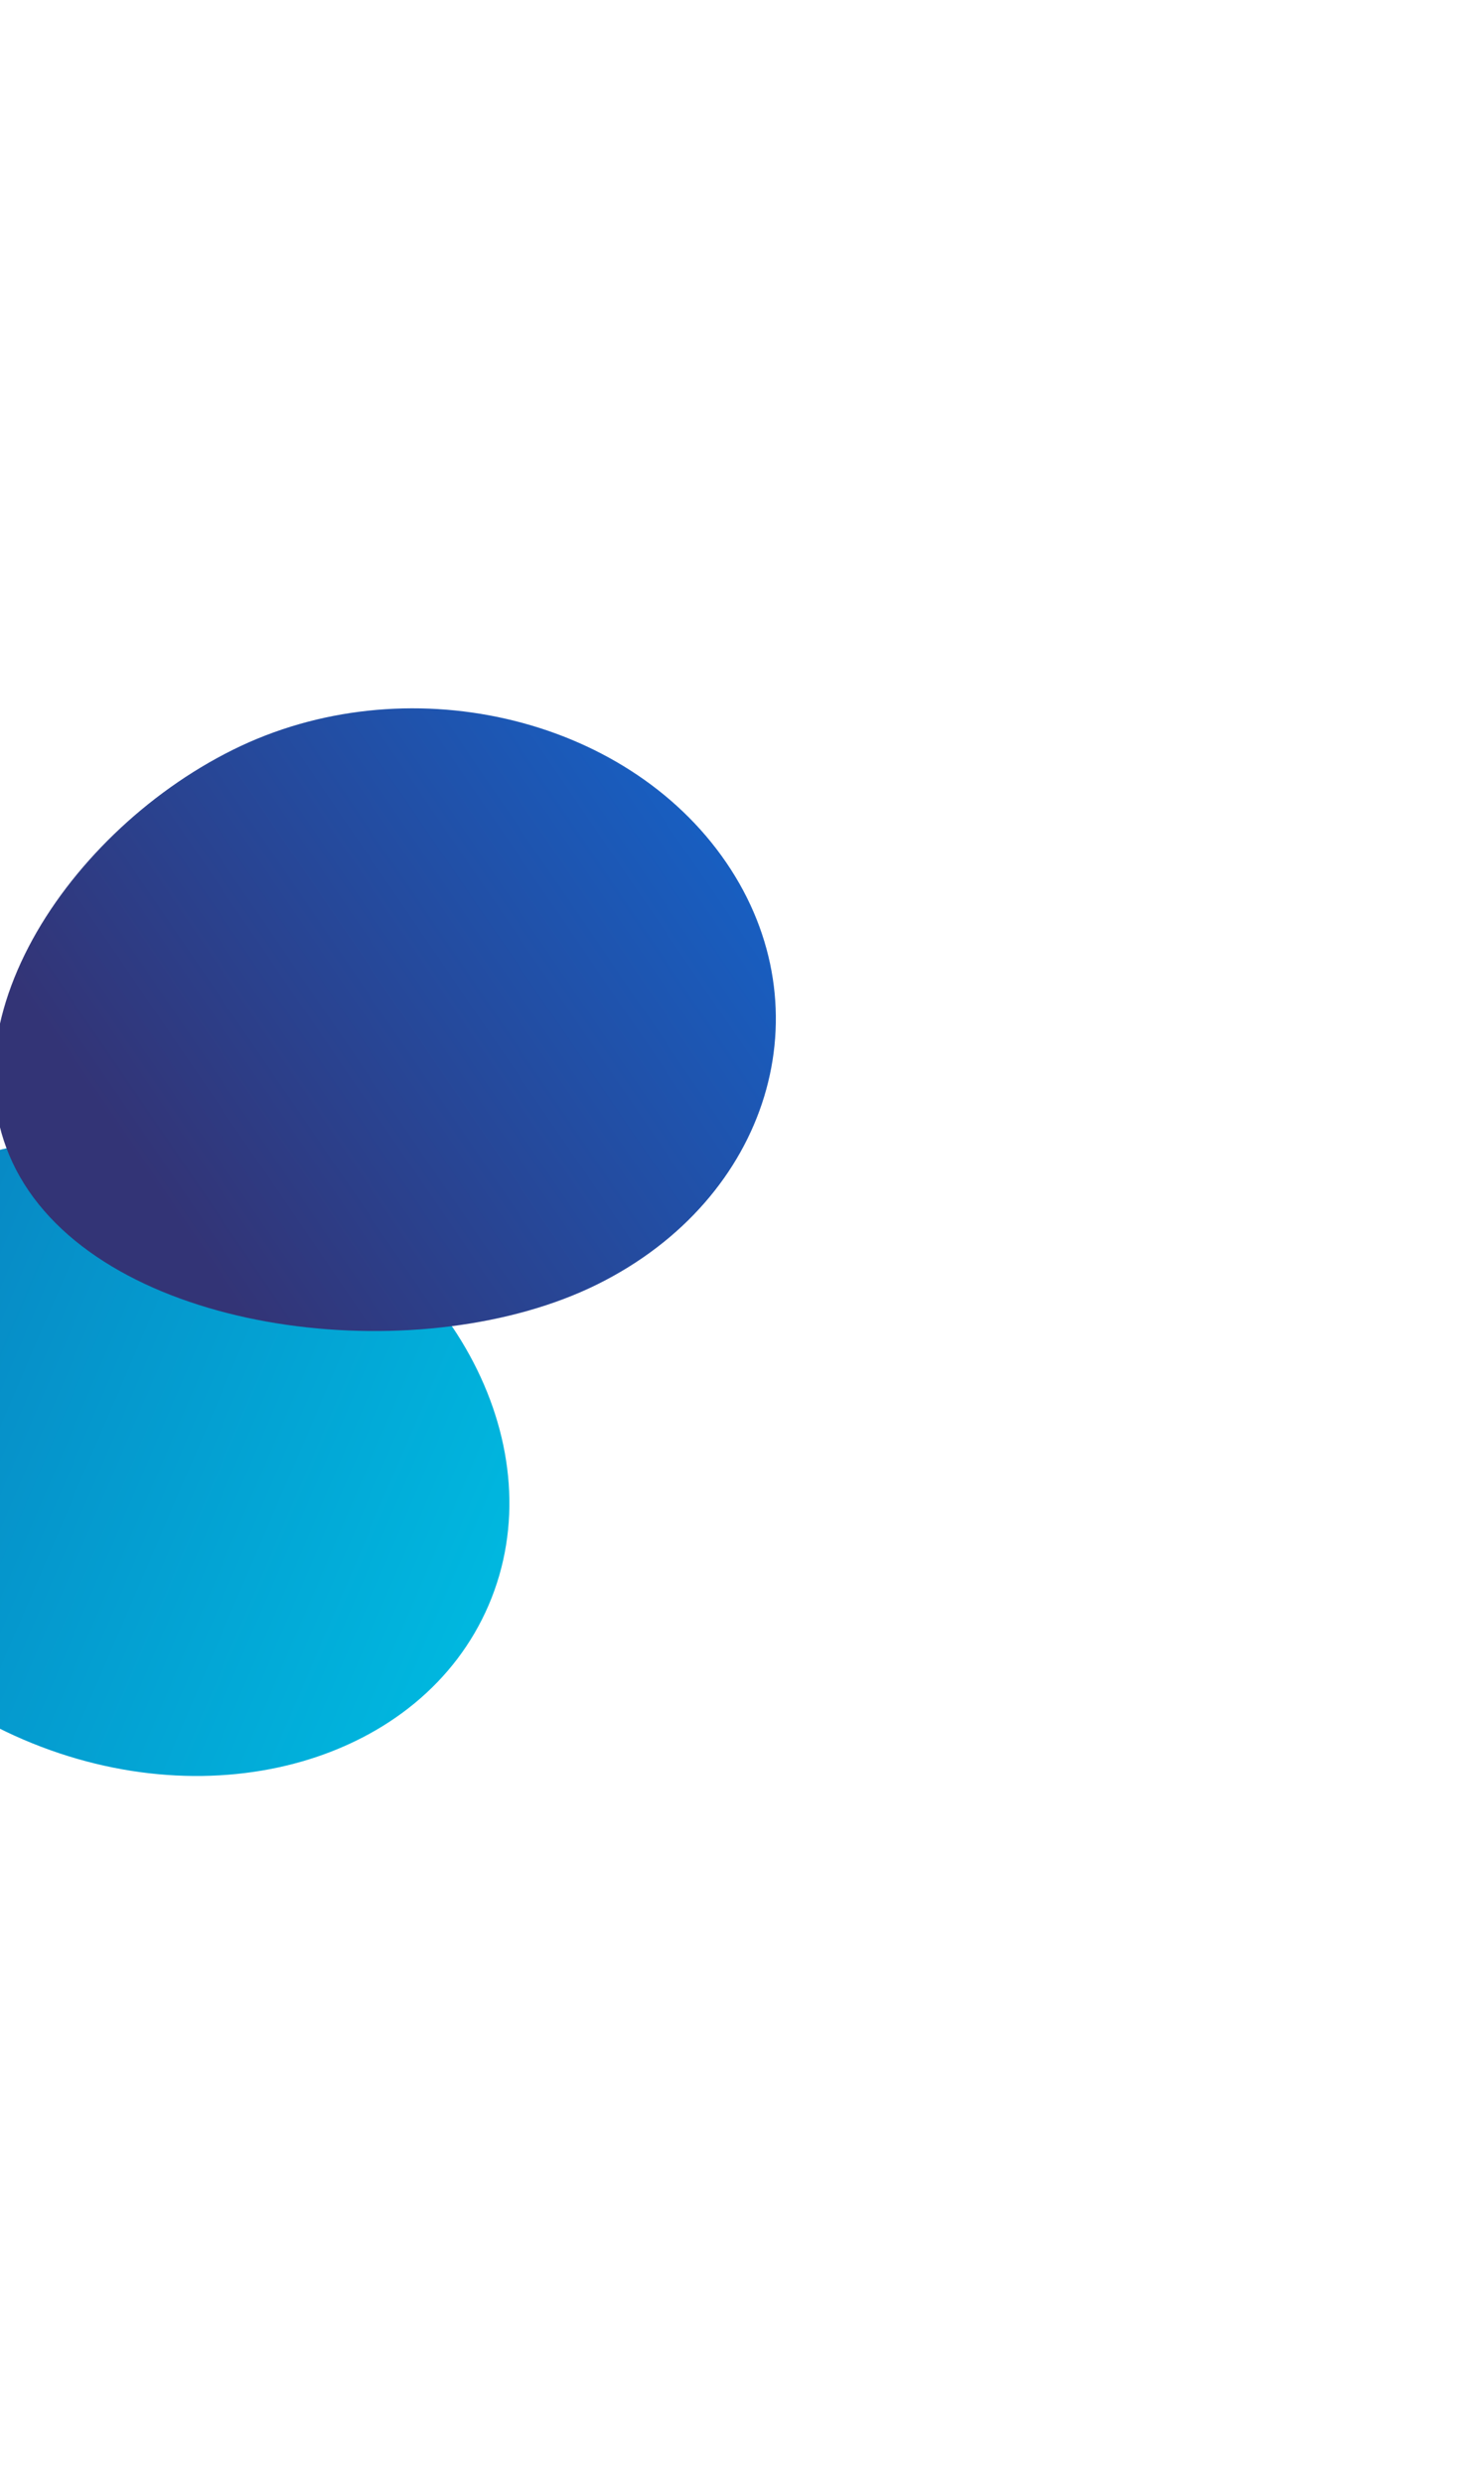 <?xml version="1.0" encoding="UTF-8"?>
<svg width="1049" height="1755" viewBox="0 0 1049 1755" fill="none" xmlns="http://www.w3.org/2000/svg">
<g filter="url(#filter0_f_3_110)">
<path d="M187.619 830.387C321.999 888.014 392.648 1024.01 345.419 1134.14C298.19 1244.28 150.968 1286.84 16.588 1229.21C-117.791 1171.59 -188.44 1035.59 -141.212 925.458C-93.983 815.325 53.24 772.76 187.619 830.387Z" fill="url(#paint0_linear_3_110)"/>
</g>
<g filter="url(#filter1_f_3_110)">
<path d="M164.515 529.86C285.9 469.541 442.065 505.153 513.32 609.401C584.574 713.649 543.935 847.056 422.55 907.375C301.165 967.693 91.549 945.675 20.295 841.427C-50.959 737.179 43.13 590.178 164.515 529.86Z" fill="url(#paint1_linear_3_110)"/>
</g>
<defs>
<filter id="filter0_f_3_110" x="-655.872" y="304.692" width="1515.95" height="1450.22" filterUnits="userSpaceOnUse" color-interpolation-filters="sRGB">
<feFlood flood-opacity="0" result="BackgroundImageFix"/>
<feBlend mode="normal" in="SourceGraphic" in2="BackgroundImageFix" result="shape"/>
<feGaussianBlur stdDeviation="250" result="effect1_foregroundBlur_3_110"/>
</filter>
<filter id="filter1_f_3_110" x="-504.345" y="0.504" width="1552.78" height="1440.02" filterUnits="userSpaceOnUse" color-interpolation-filters="sRGB">
<feFlood flood-opacity="0" result="BackgroundImageFix"/>
<feBlend mode="normal" in="SourceGraphic" in2="BackgroundImageFix" result="shape"/>
<feGaussianBlur stdDeviation="250" result="effect1_foregroundBlur_3_110"/>
</filter>
<linearGradient id="paint0_linear_3_110" x1="-226.559" y1="963.534" x2="312.314" y2="1194.62" gradientUnits="userSpaceOnUse">
<stop stop-color="#0A7ABC"/>
<stop offset="1" stop-color="#00B7DF"/>
</linearGradient>
<linearGradient id="paint1_linear_3_110" x1="93.818" y1="817.86" x2="519.943" y2="526.599" gradientUnits="userSpaceOnUse">
<stop stop-color="#333476"/>
<stop offset="1" stop-color="#1563C9"/>
</linearGradient>
</defs>
</svg>
